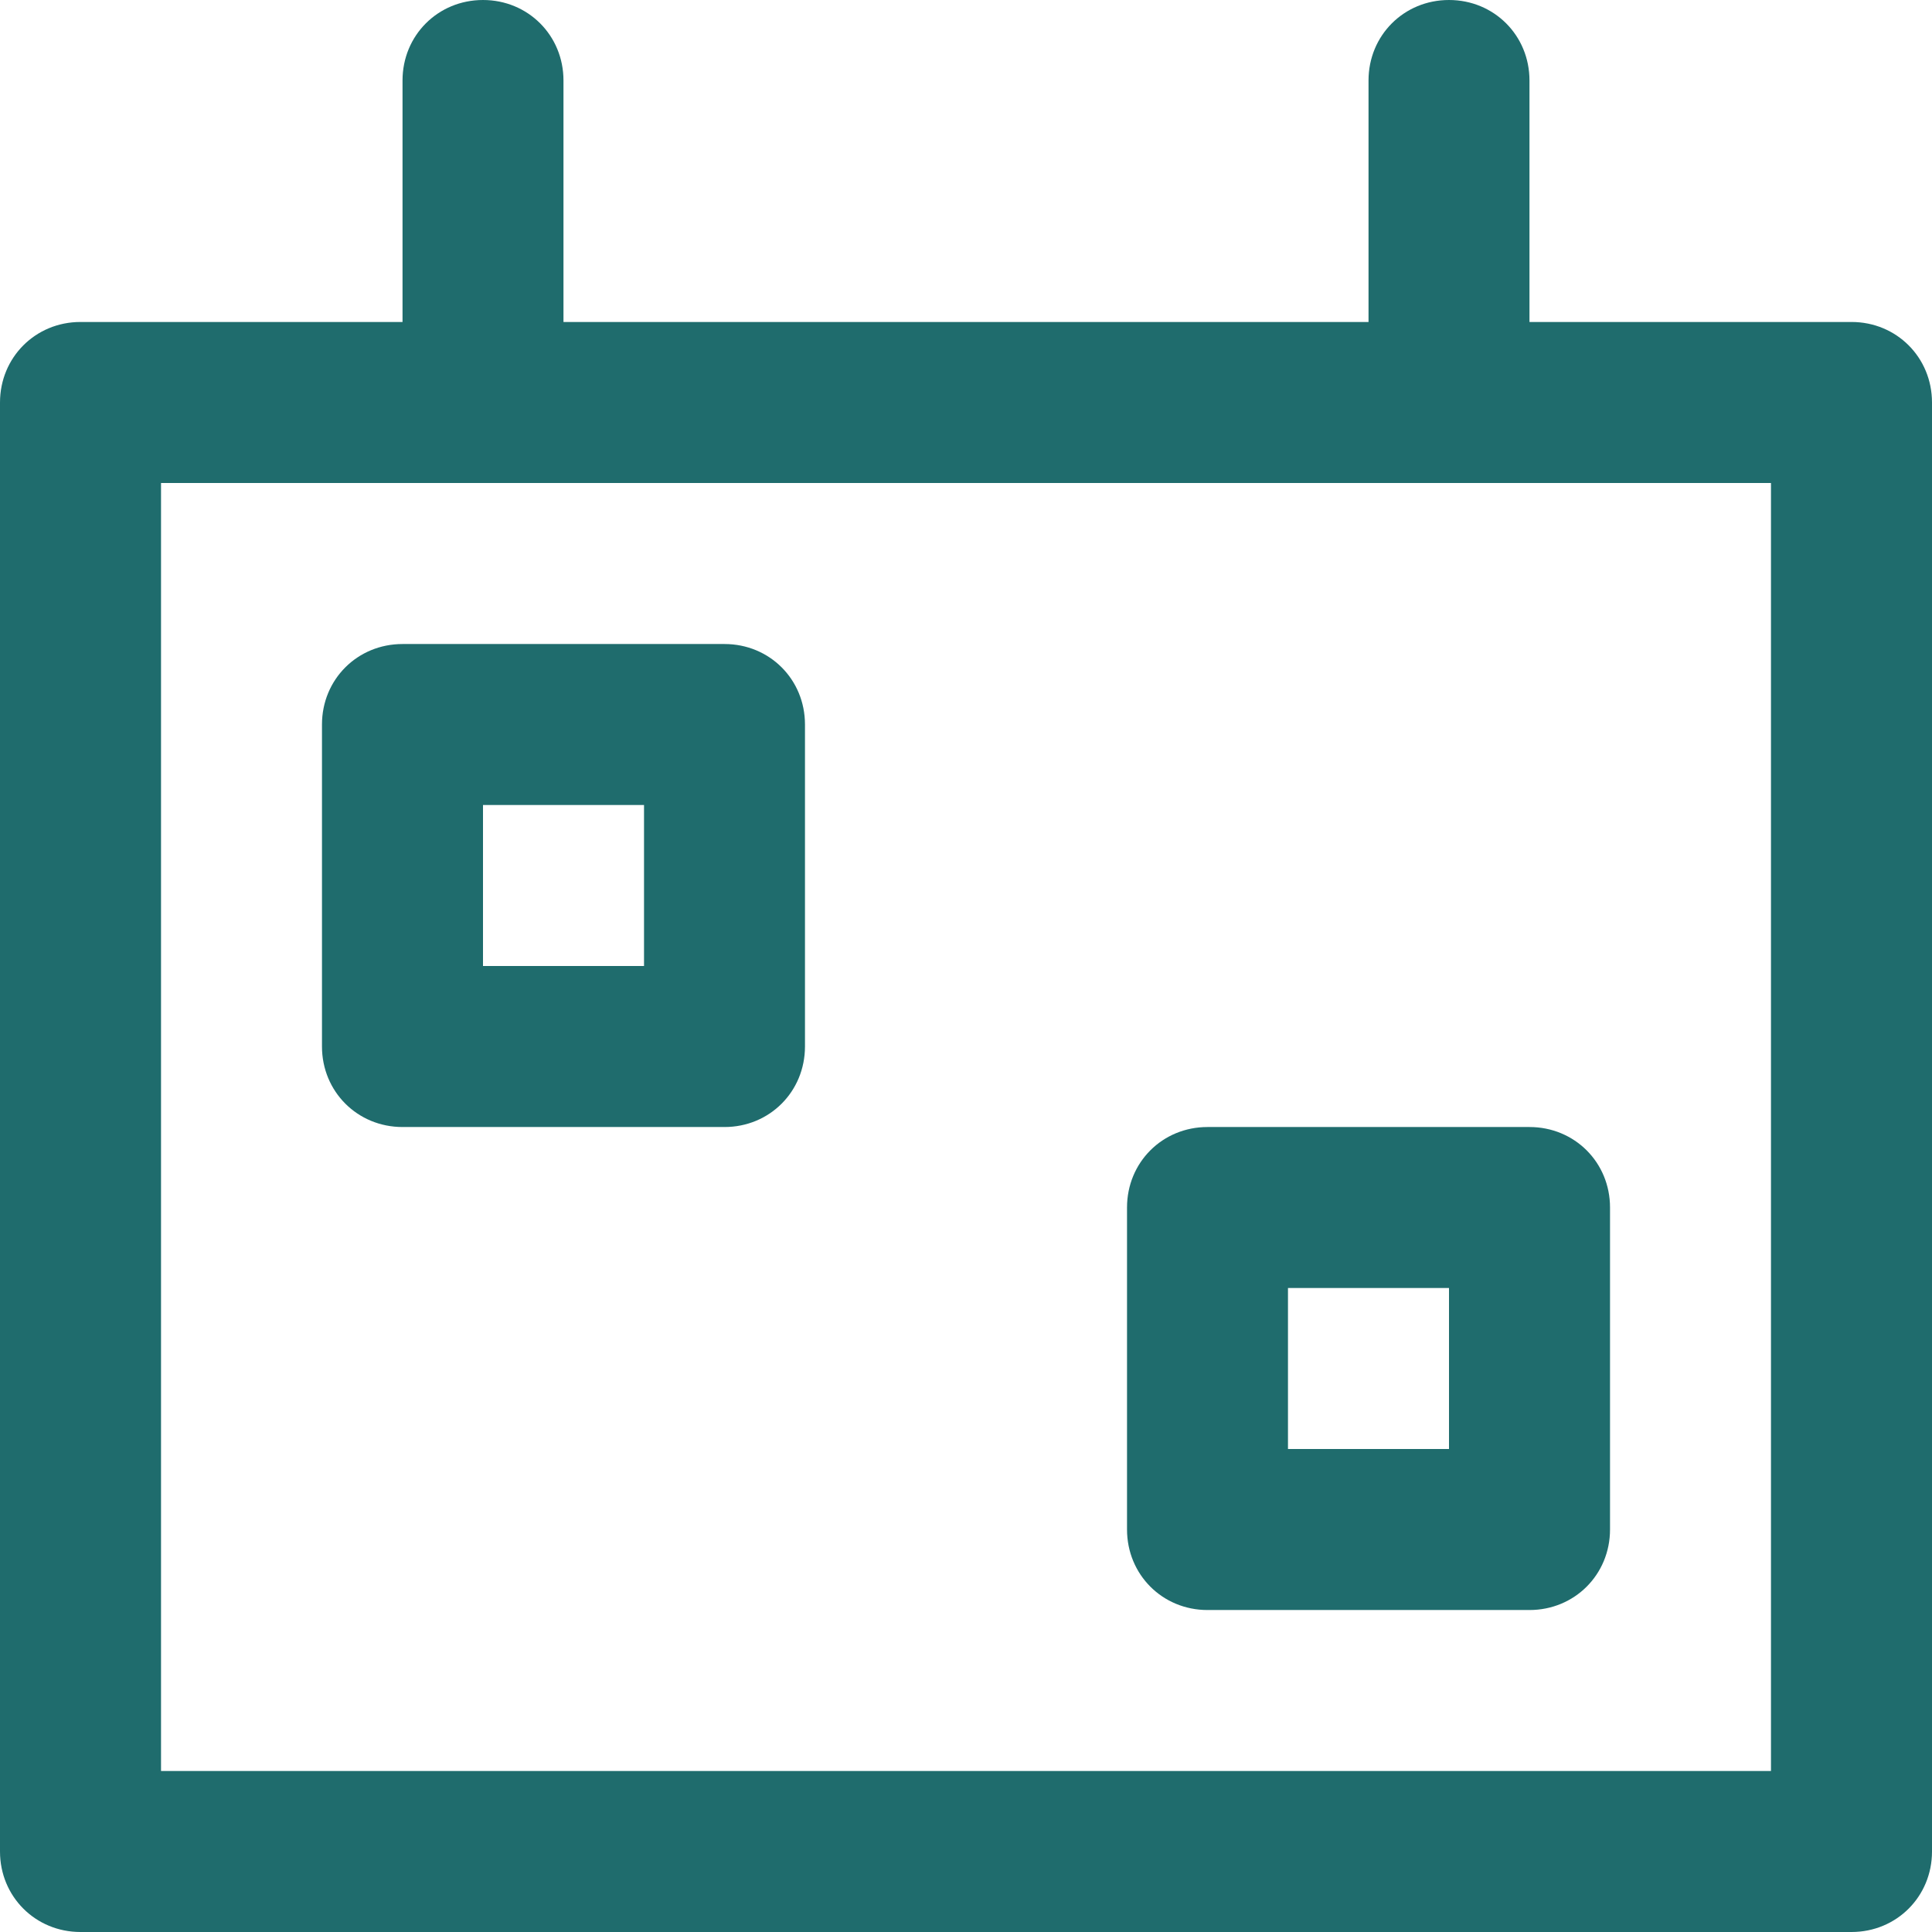 <?xml version="1.0" encoding="UTF-8"?>
<svg width="29px" height="29px" viewBox="0 0 29 29" version="1.1" xmlns="http://www.w3.org/2000/svg" xmlns:xlink="http://www.w3.org/1999/xlink">
    <!-- Generator: sketchtool 53 (72520) - https://sketchapp.com -->
    <title>2D26F4AA-FB55-4958-9281-351010BC28C0</title>
    <desc>Created with sketchtool.</desc>
    <g id="Page-1" stroke="none" stroke-width="1" fill="none" fill-rule="evenodd">
        <g id="24-FARMERS-MARKETS-shoufcedar-" transform="translate(-81, -868)" fill="#1F6C6D" fill-rule="nonzero">
            <g id="5349745_appointment_calendar_date_event_schedule_icon" transform="translate(81, 868)">
                <path d="M27.792,4.833 L22.958,4.833 L22.958,1.208 C22.958,0.532 22.427,0 21.75,0 C21.073,0 20.542,0.532 20.542,1.208 L20.542,4.833 L8.458,4.833 L8.458,1.208 C8.458,0.532 7.927,0 7.25,0 C6.573,0 6.042,0.532 6.042,1.208 L6.042,4.833 L1.208,4.833 C0.532,4.833 0,5.365 0,6.042 L0,27.792 C0,28.468 0.532,29 1.208,29 L27.792,29 C28.468,29 29,28.468 29,27.792 L29,6.042 C29,5.365 28.468,4.833 27.792,4.833 Z M26.583,26.583 L2.417,26.583 L2.417,7.25 L26.583,7.25 L26.583,26.583 Z" id="Shape"></path>
                <path d="M6.042,16.917 L10.875,16.917 C11.552,16.917 12.083,16.385 12.083,15.708 L12.083,10.875 C12.083,10.198 11.552,9.667 10.875,9.667 L6.042,9.667 C5.365,9.667 4.833,10.198 4.833,10.875 L4.833,15.708 C4.833,16.385 5.365,16.917 6.042,16.917 Z M7.25,12.083 L9.667,12.083 L9.667,14.5 L7.25,14.5 L7.25,12.083 Z" id="Shape"></path>
                <path d="M18.125,24.167 L22.958,24.167 C23.635,24.167 24.167,23.635 24.167,22.958 L24.167,18.125 C24.167,17.448 23.635,16.917 22.958,16.917 L18.125,16.917 C17.448,16.917 16.917,17.448 16.917,18.125 L16.917,22.958 C16.917,23.635 17.448,24.167 18.125,24.167 Z M19.333,19.333 L21.75,19.333 L21.75,21.75 L19.333,21.75 L19.333,19.333 Z" id="Shape"></path>
            </g>
        </g>
    </g>
</svg>